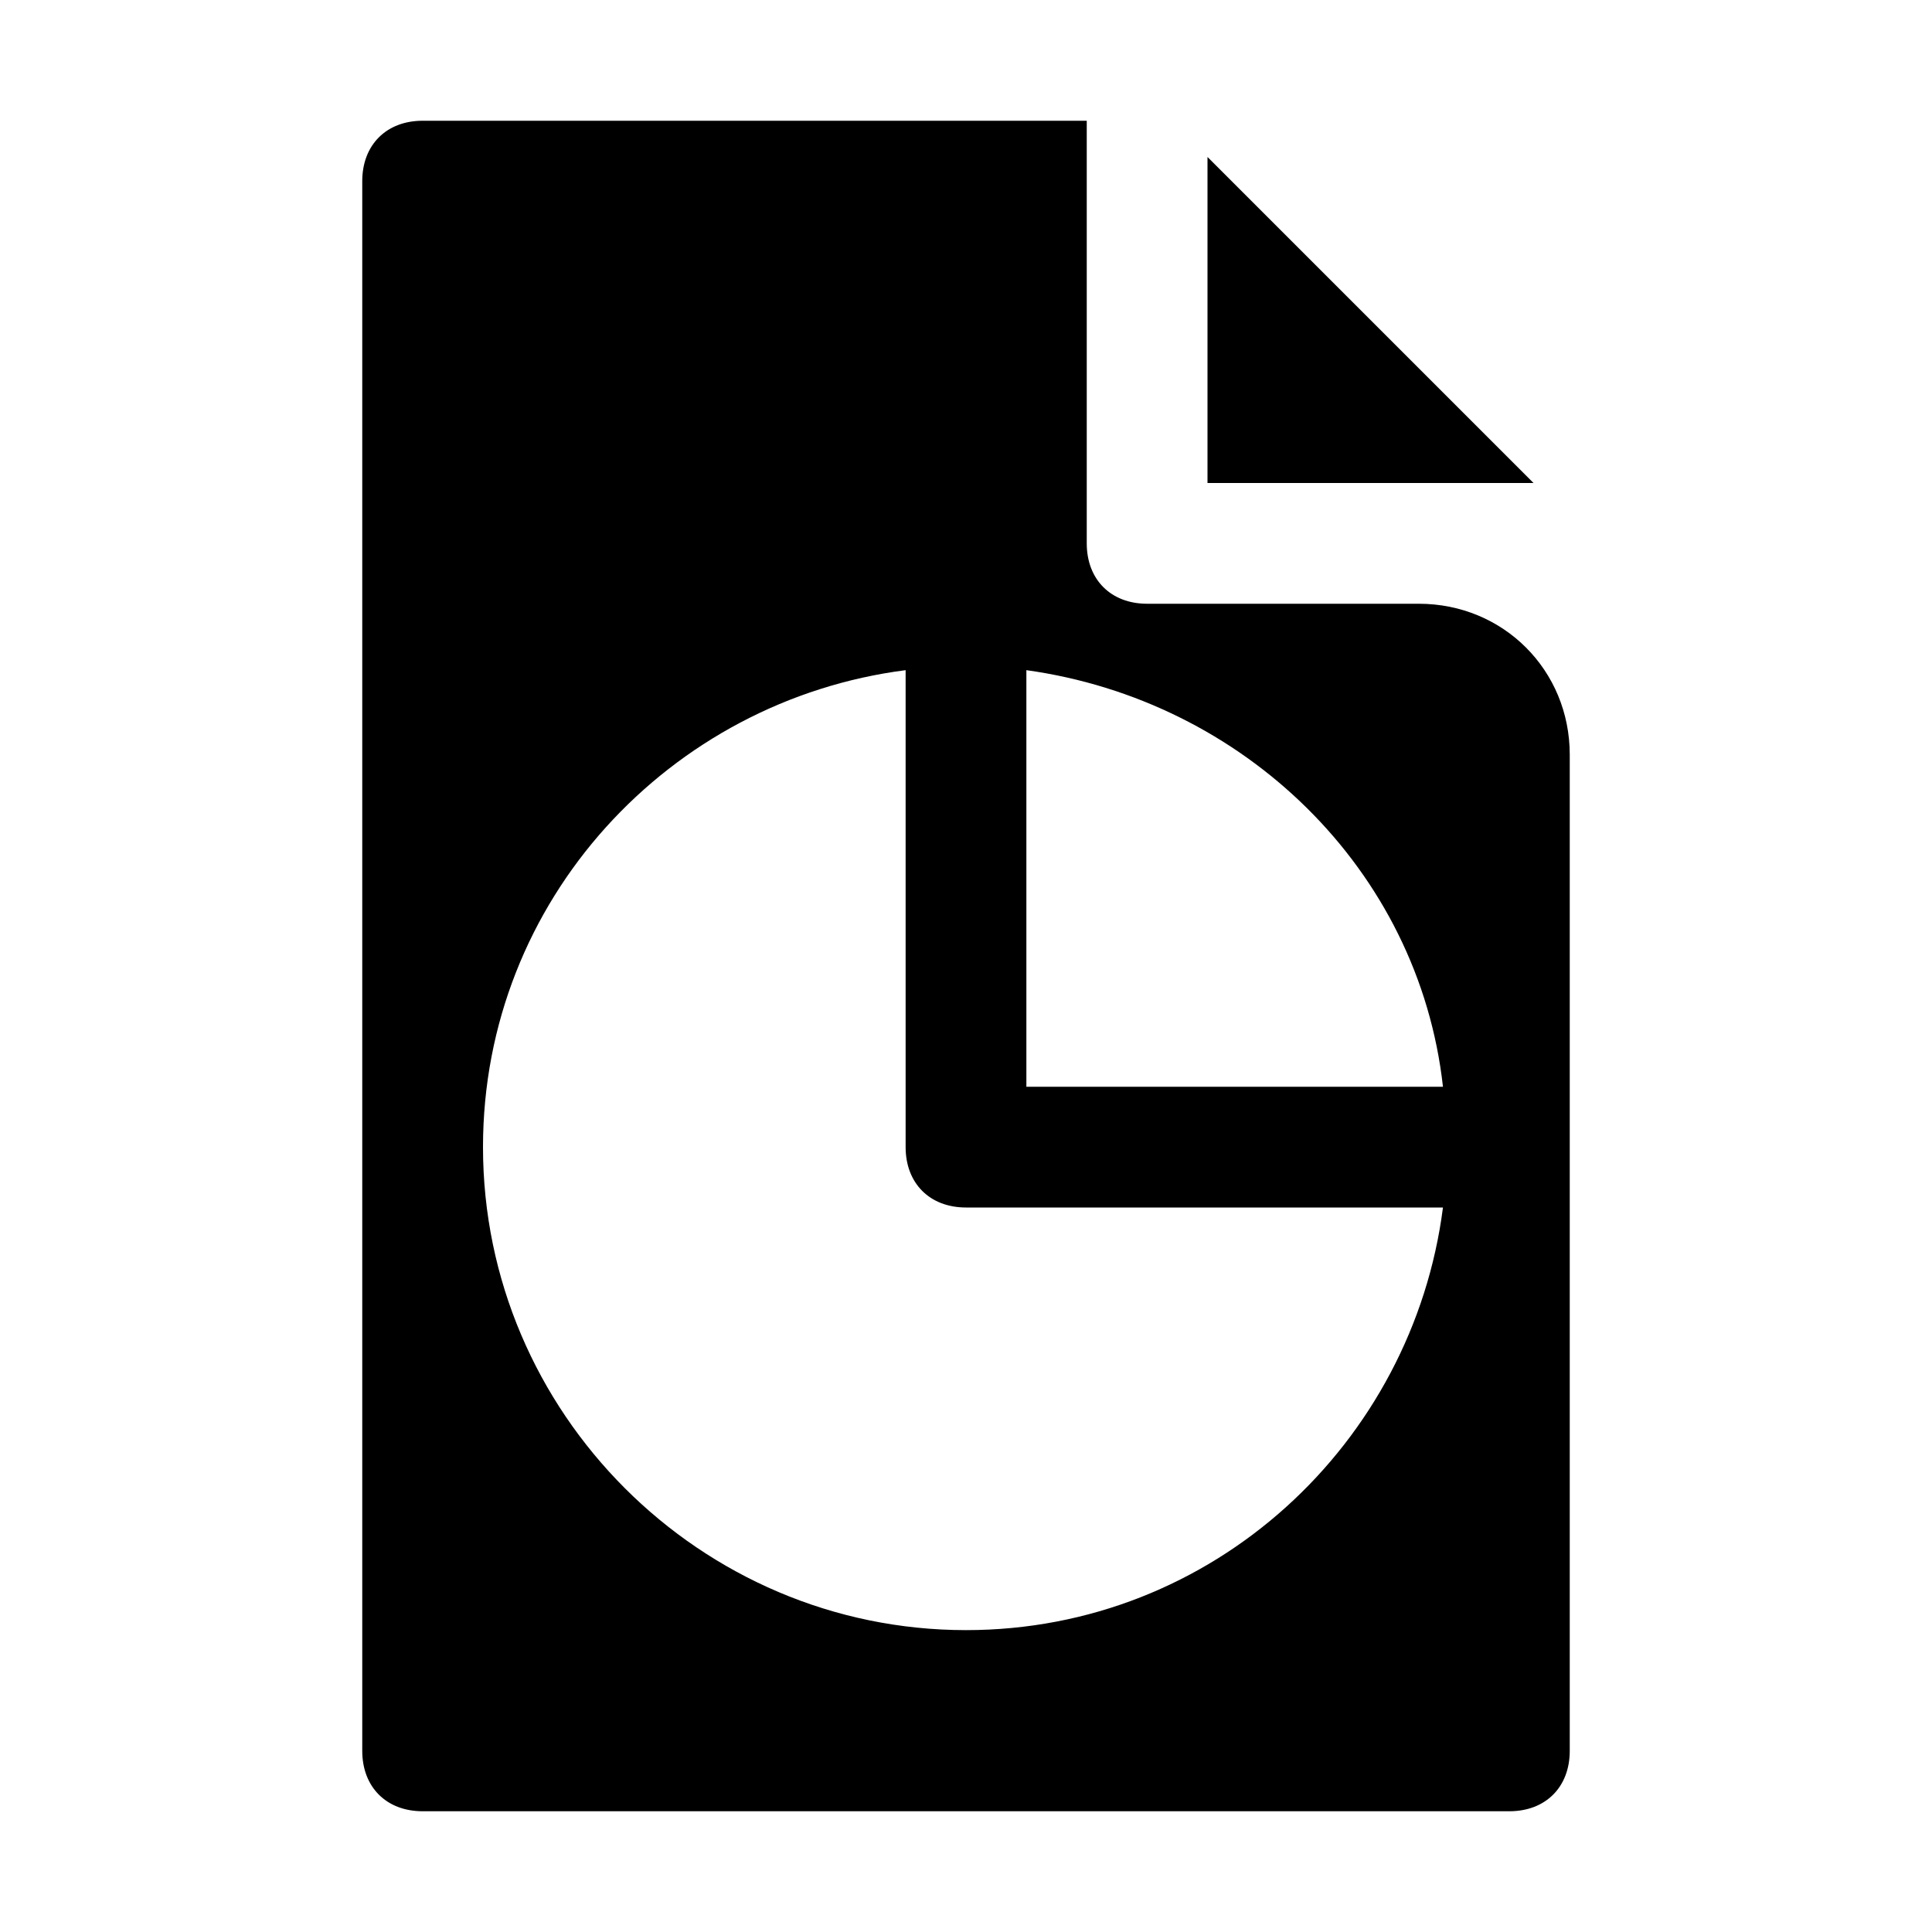 <?xml version="1.0" encoding="utf-8"?>


<svg version="1.1" id="Icons" xmlns="http://www.w3.org/2000/svg" xmlns:xlink="http://www.w3.org/1999/xlink" 
	 viewBox="0 0 32 32" xml:space="preserve">
<style type="text/css">
	.st0{fill:none;stroke:#000000;stroke-width:2;stroke-linecap:round;stroke-linejoin:round;stroke-miterlimit:10;}
</style>
<polygon points="20,2.6 20,8 25.4,8 "/>
<path d="M23.5,10H19c-0.6,0-1-0.4-1-1V2H7C6.4,2,6,2.4,6,3v26c0,0.6,0.4,1,1,1h18c0.6,0,1-0.4,1-1V12.5C26,11.1,24.9,10,23.5,10z
	 M16,27c-4.4,0-8-3.6-8-8c0-4.1,3.1-7.4,7-7.9V19c0,0.6,0.4,1,1,1h7.9C23.4,23.9,20.1,27,16,27z M17,18v-6.9
	c3.6,0.5,6.5,3.3,6.9,6.9H17z"/>
</svg>